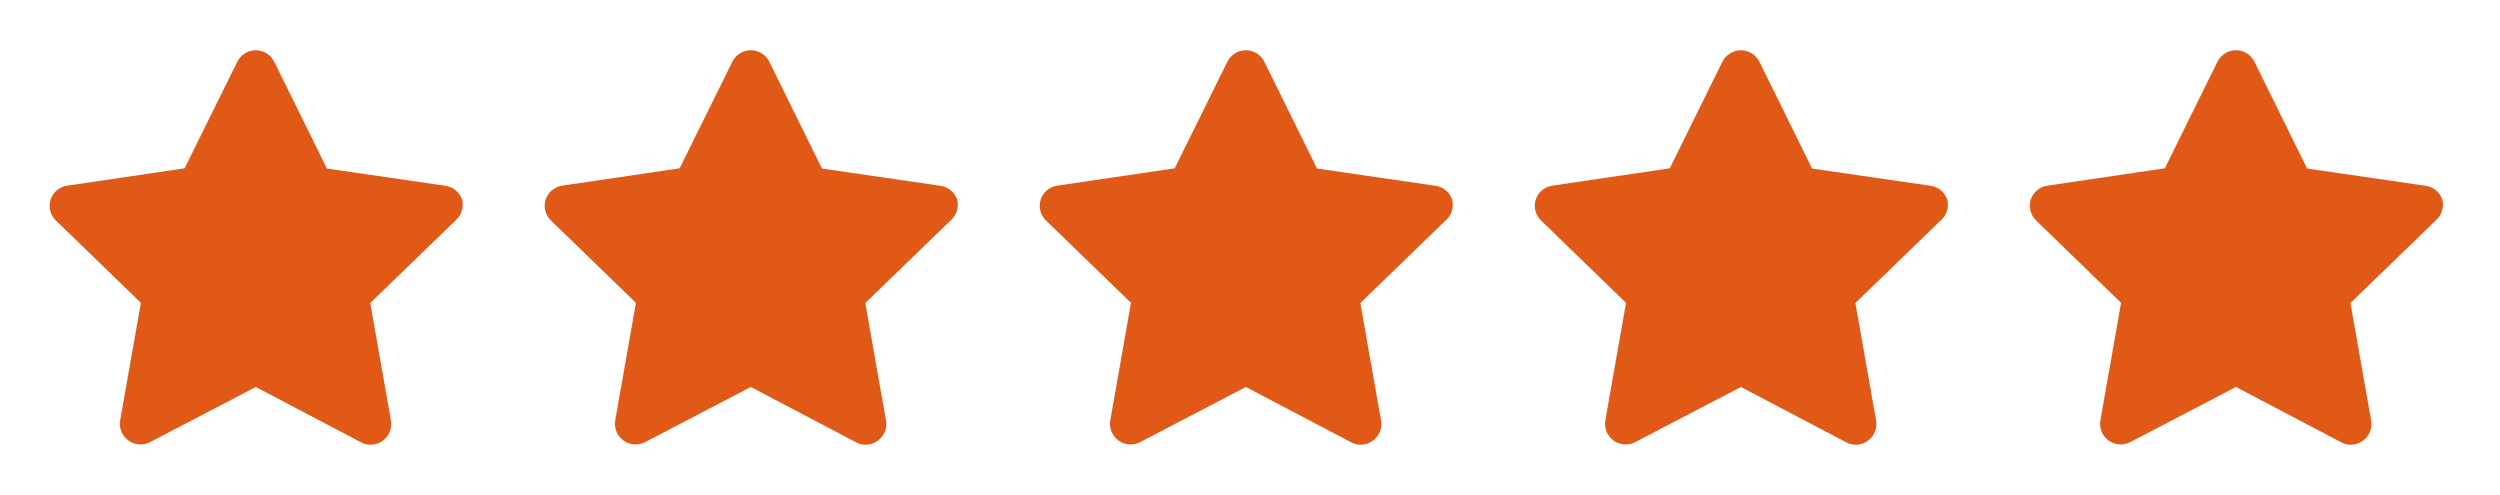<svg width="101" height="20" viewBox="0 0 101 20" fill="none" xmlns="http://www.w3.org/2000/svg">
<path d="M18.667 8.059C18.614 7.906 18.518 7.772 18.391 7.673C18.264 7.574 18.111 7.514 17.95 7.5L13.208 6.809L11.083 2.5C11.015 2.359 10.909 2.241 10.776 2.158C10.643 2.074 10.49 2.03 10.333 2.03C10.177 2.03 10.024 2.074 9.891 2.158C9.758 2.241 9.652 2.359 9.583 2.5L7.458 6.8L2.717 7.5C2.562 7.522 2.417 7.587 2.298 7.687C2.179 7.787 2.09 7.919 2.042 8.067C1.998 8.212 1.994 8.366 2.03 8.513C2.067 8.659 2.143 8.793 2.25 8.9L5.692 12.234L4.858 16.967C4.829 17.123 4.844 17.285 4.903 17.432C4.962 17.58 5.062 17.708 5.192 17.8C5.318 17.89 5.466 17.944 5.621 17.954C5.776 17.964 5.93 17.931 6.067 17.859L10.333 15.634L14.583 17.867C14.7 17.933 14.832 17.968 14.967 17.967C15.143 17.968 15.315 17.912 15.458 17.809C15.588 17.716 15.688 17.588 15.747 17.441C15.806 17.293 15.822 17.132 15.792 16.975L14.958 12.242L18.4 8.909C18.52 8.807 18.609 8.673 18.657 8.522C18.704 8.372 18.707 8.211 18.667 8.059ZM13.542 11.392C13.444 11.487 13.371 11.604 13.329 11.733C13.287 11.862 13.277 12 13.3 12.134L13.9 15.625L10.767 13.959C10.646 13.895 10.512 13.861 10.375 13.861C10.239 13.861 10.104 13.895 9.983 13.959L6.85 15.625L7.45 12.134C7.473 12 7.463 11.862 7.421 11.733C7.379 11.604 7.306 11.487 7.208 11.392L4.708 8.892L8.217 8.384C8.352 8.365 8.48 8.313 8.59 8.233C8.701 8.153 8.79 8.048 8.85 7.925L10.333 4.75L11.9 7.934C11.96 8.056 12.049 8.162 12.16 8.242C12.27 8.322 12.398 8.373 12.533 8.392L16.042 8.9L13.542 11.392Z" fill="#E05917"/>
<path d="M8.458 7.5L3.458 8.75L6.583 11.875L5.958 16.875L10.333 15L14.708 16.875L14.083 11.875L17.208 8.75L12.833 7.5L10.333 3.75L8.458 7.5Z" fill="#E05917"/>
<path d="M38.667 8.059C38.614 7.906 38.518 7.772 38.391 7.673C38.264 7.574 38.111 7.514 37.95 7.5L33.208 6.809L31.083 2.5C31.015 2.359 30.909 2.241 30.776 2.158C30.643 2.074 30.49 2.03 30.333 2.03C30.177 2.03 30.023 2.074 29.891 2.158C29.758 2.241 29.652 2.359 29.583 2.5L27.458 6.8L22.717 7.5C22.562 7.522 22.418 7.587 22.298 7.687C22.179 7.787 22.09 7.919 22.042 8.067C21.997 8.212 21.994 8.366 22.03 8.513C22.067 8.659 22.143 8.793 22.25 8.9L25.692 12.234L24.858 16.967C24.829 17.123 24.844 17.285 24.903 17.432C24.962 17.58 25.062 17.708 25.192 17.8C25.318 17.89 25.466 17.944 25.621 17.954C25.776 17.964 25.93 17.931 26.067 17.859L30.333 15.634L34.583 17.867C34.7 17.933 34.832 17.968 34.967 17.967C35.143 17.968 35.315 17.912 35.458 17.809C35.588 17.716 35.688 17.588 35.747 17.441C35.806 17.293 35.822 17.132 35.792 16.975L34.958 12.242L38.4 8.909C38.52 8.807 38.609 8.673 38.657 8.522C38.704 8.372 38.707 8.211 38.667 8.059ZM33.542 11.392C33.444 11.487 33.371 11.604 33.329 11.733C33.287 11.862 33.277 12 33.3 12.134L33.9 15.625L30.767 13.959C30.646 13.895 30.512 13.861 30.375 13.861C30.238 13.861 30.104 13.895 29.983 13.959L26.85 15.625L27.45 12.134C27.473 12 27.463 11.862 27.421 11.733C27.379 11.604 27.306 11.487 27.208 11.392L24.708 8.892L28.217 8.384C28.352 8.365 28.48 8.313 28.59 8.233C28.701 8.153 28.79 8.048 28.85 7.925L30.333 4.75L31.9 7.934C31.96 8.056 32.049 8.162 32.16 8.242C32.27 8.322 32.398 8.373 32.533 8.392L36.042 8.9L33.542 11.392Z" fill="#E05917"/>
<path d="M28.458 7.5L23.458 8.75L26.583 11.875L25.958 16.875L30.333 15L34.708 16.875L34.083 11.875L37.208 8.75L32.833 7.5L30.333 3.75L28.458 7.5Z" fill="#E05917"/>
<path d="M58.667 8.059C58.614 7.906 58.518 7.772 58.391 7.673C58.264 7.574 58.111 7.514 57.95 7.5L53.208 6.809L51.083 2.5C51.015 2.359 50.909 2.241 50.776 2.158C50.643 2.074 50.49 2.03 50.333 2.03C50.177 2.03 50.023 2.074 49.891 2.158C49.758 2.241 49.652 2.359 49.583 2.5L47.458 6.8L42.717 7.5C42.562 7.522 42.417 7.587 42.298 7.687C42.179 7.787 42.09 7.919 42.042 8.067C41.998 8.212 41.993 8.366 42.03 8.513C42.067 8.659 42.143 8.793 42.25 8.9L45.692 12.234L44.858 16.967C44.829 17.123 44.844 17.285 44.903 17.432C44.962 17.58 45.062 17.708 45.192 17.8C45.318 17.89 45.466 17.944 45.621 17.954C45.776 17.964 45.93 17.931 46.067 17.859L50.333 15.634L54.583 17.867C54.7 17.933 54.832 17.968 54.967 17.967C55.143 17.968 55.315 17.912 55.458 17.809C55.588 17.716 55.688 17.588 55.747 17.441C55.806 17.293 55.822 17.132 55.792 16.975L54.958 12.242L58.4 8.909C58.52 8.807 58.609 8.673 58.657 8.522C58.704 8.372 58.707 8.211 58.667 8.059ZM53.542 11.392C53.444 11.487 53.371 11.604 53.329 11.733C53.287 11.862 53.277 12 53.3 12.134L53.9 15.625L50.767 13.959C50.646 13.895 50.512 13.861 50.375 13.861C50.239 13.861 50.104 13.895 49.983 13.959L46.85 15.625L47.45 12.134C47.473 12 47.464 11.862 47.421 11.733C47.379 11.604 47.306 11.487 47.208 11.392L44.708 8.892L48.217 8.384C48.352 8.365 48.48 8.313 48.59 8.233C48.701 8.153 48.79 8.048 48.85 7.925L50.333 4.75L51.9 7.934C51.96 8.056 52.049 8.162 52.16 8.242C52.27 8.322 52.398 8.373 52.533 8.392L56.042 8.9L53.542 11.392Z" fill="#E05917"/>
<path d="M48.458 7.5L43.458 8.75L46.583 11.875L45.958 16.875L50.333 15L54.708 16.875L54.083 11.875L57.208 8.75L52.833 7.5L50.333 3.75L48.458 7.5Z" fill="#E05917"/>
<path d="M78.667 8.059C78.614 7.906 78.518 7.772 78.391 7.673C78.264 7.574 78.111 7.514 77.95 7.5L73.208 6.809L71.083 2.5C71.015 2.359 70.909 2.241 70.776 2.158C70.643 2.074 70.49 2.03 70.333 2.03C70.177 2.03 70.023 2.074 69.891 2.158C69.758 2.241 69.652 2.359 69.583 2.5L67.458 6.8L62.717 7.5C62.562 7.522 62.417 7.587 62.298 7.687C62.179 7.787 62.09 7.919 62.042 8.067C61.998 8.212 61.993 8.366 62.03 8.513C62.067 8.659 62.143 8.793 62.25 8.9L65.692 12.234L64.858 16.967C64.829 17.123 64.844 17.285 64.903 17.432C64.962 17.58 65.062 17.708 65.192 17.8C65.318 17.89 65.466 17.944 65.621 17.954C65.775 17.964 65.93 17.931 66.067 17.859L70.333 15.634L74.583 17.867C74.7 17.933 74.832 17.968 74.967 17.967C75.143 17.968 75.315 17.912 75.458 17.809C75.588 17.716 75.688 17.588 75.747 17.441C75.806 17.293 75.822 17.132 75.792 16.975L74.958 12.242L78.4 8.909C78.52 8.807 78.609 8.673 78.656 8.522C78.704 8.372 78.707 8.211 78.667 8.059ZM73.542 11.392C73.444 11.487 73.371 11.604 73.329 11.733C73.287 11.862 73.277 12 73.3 12.134L73.9 15.625L70.767 13.959C70.646 13.895 70.512 13.861 70.375 13.861C70.239 13.861 70.104 13.895 69.983 13.959L66.85 15.625L67.45 12.134C67.473 12 67.463 11.862 67.421 11.733C67.379 11.604 67.306 11.487 67.208 11.392L64.708 8.892L68.217 8.384C68.352 8.365 68.48 8.313 68.591 8.233C68.701 8.153 68.79 8.048 68.85 7.925L70.333 4.75L71.9 7.934C71.96 8.056 72.049 8.162 72.16 8.242C72.27 8.322 72.398 8.373 72.533 8.392L76.042 8.9L73.542 11.392Z" fill="#E05917"/>
<path d="M68.458 7.5L63.458 8.75L66.583 11.875L65.958 16.875L70.333 15L74.708 16.875L74.083 11.875L77.208 8.75L72.833 7.5L70.333 3.75L68.458 7.5Z" fill="#E05917"/>
<path d="M98.667 8.059C98.614 7.906 98.518 7.772 98.391 7.673C98.264 7.574 98.111 7.514 97.95 7.5L93.208 6.809L91.083 2.5C91.015 2.359 90.909 2.241 90.776 2.158C90.643 2.074 90.49 2.03 90.333 2.03C90.177 2.03 90.023 2.074 89.891 2.158C89.758 2.241 89.652 2.359 89.583 2.5L87.458 6.8L82.717 7.5C82.562 7.522 82.418 7.587 82.298 7.687C82.179 7.787 82.09 7.919 82.042 8.067C81.998 8.212 81.993 8.366 82.03 8.513C82.067 8.659 82.143 8.793 82.25 8.9L85.692 12.234L84.858 16.967C84.829 17.123 84.844 17.285 84.903 17.432C84.962 17.58 85.062 17.708 85.192 17.8C85.318 17.89 85.466 17.944 85.621 17.954C85.775 17.964 85.93 17.931 86.067 17.859L90.333 15.634L94.583 17.867C94.7 17.933 94.832 17.968 94.967 17.967C95.143 17.968 95.315 17.912 95.458 17.809C95.588 17.716 95.688 17.588 95.747 17.441C95.806 17.293 95.822 17.132 95.792 16.975L94.958 12.242L98.4 8.909C98.52 8.807 98.609 8.673 98.656 8.522C98.704 8.372 98.707 8.211 98.667 8.059ZM93.542 11.392C93.444 11.487 93.371 11.604 93.329 11.733C93.287 11.862 93.277 12 93.3 12.134L93.9 15.625L90.767 13.959C90.646 13.895 90.512 13.861 90.375 13.861C90.239 13.861 90.104 13.895 89.983 13.959L86.85 15.625L87.45 12.134C87.473 12 87.463 11.862 87.421 11.733C87.379 11.604 87.306 11.487 87.208 11.392L84.708 8.892L88.217 8.384C88.352 8.365 88.48 8.313 88.591 8.233C88.701 8.153 88.79 8.048 88.85 7.925L90.333 4.75L91.9 7.934C91.96 8.056 92.049 8.162 92.16 8.242C92.27 8.322 92.398 8.373 92.533 8.392L96.042 8.9L93.542 11.392Z" fill="#E05917"/>
<path d="M88.458 7.5L83.458 8.75L86.583 11.875L85.958 16.875L90.333 15L94.708 16.875L94.083 11.875L97.208 8.75L92.833 7.5L90.333 3.75L88.458 7.5Z" fill="#E05917"/>
</svg>
